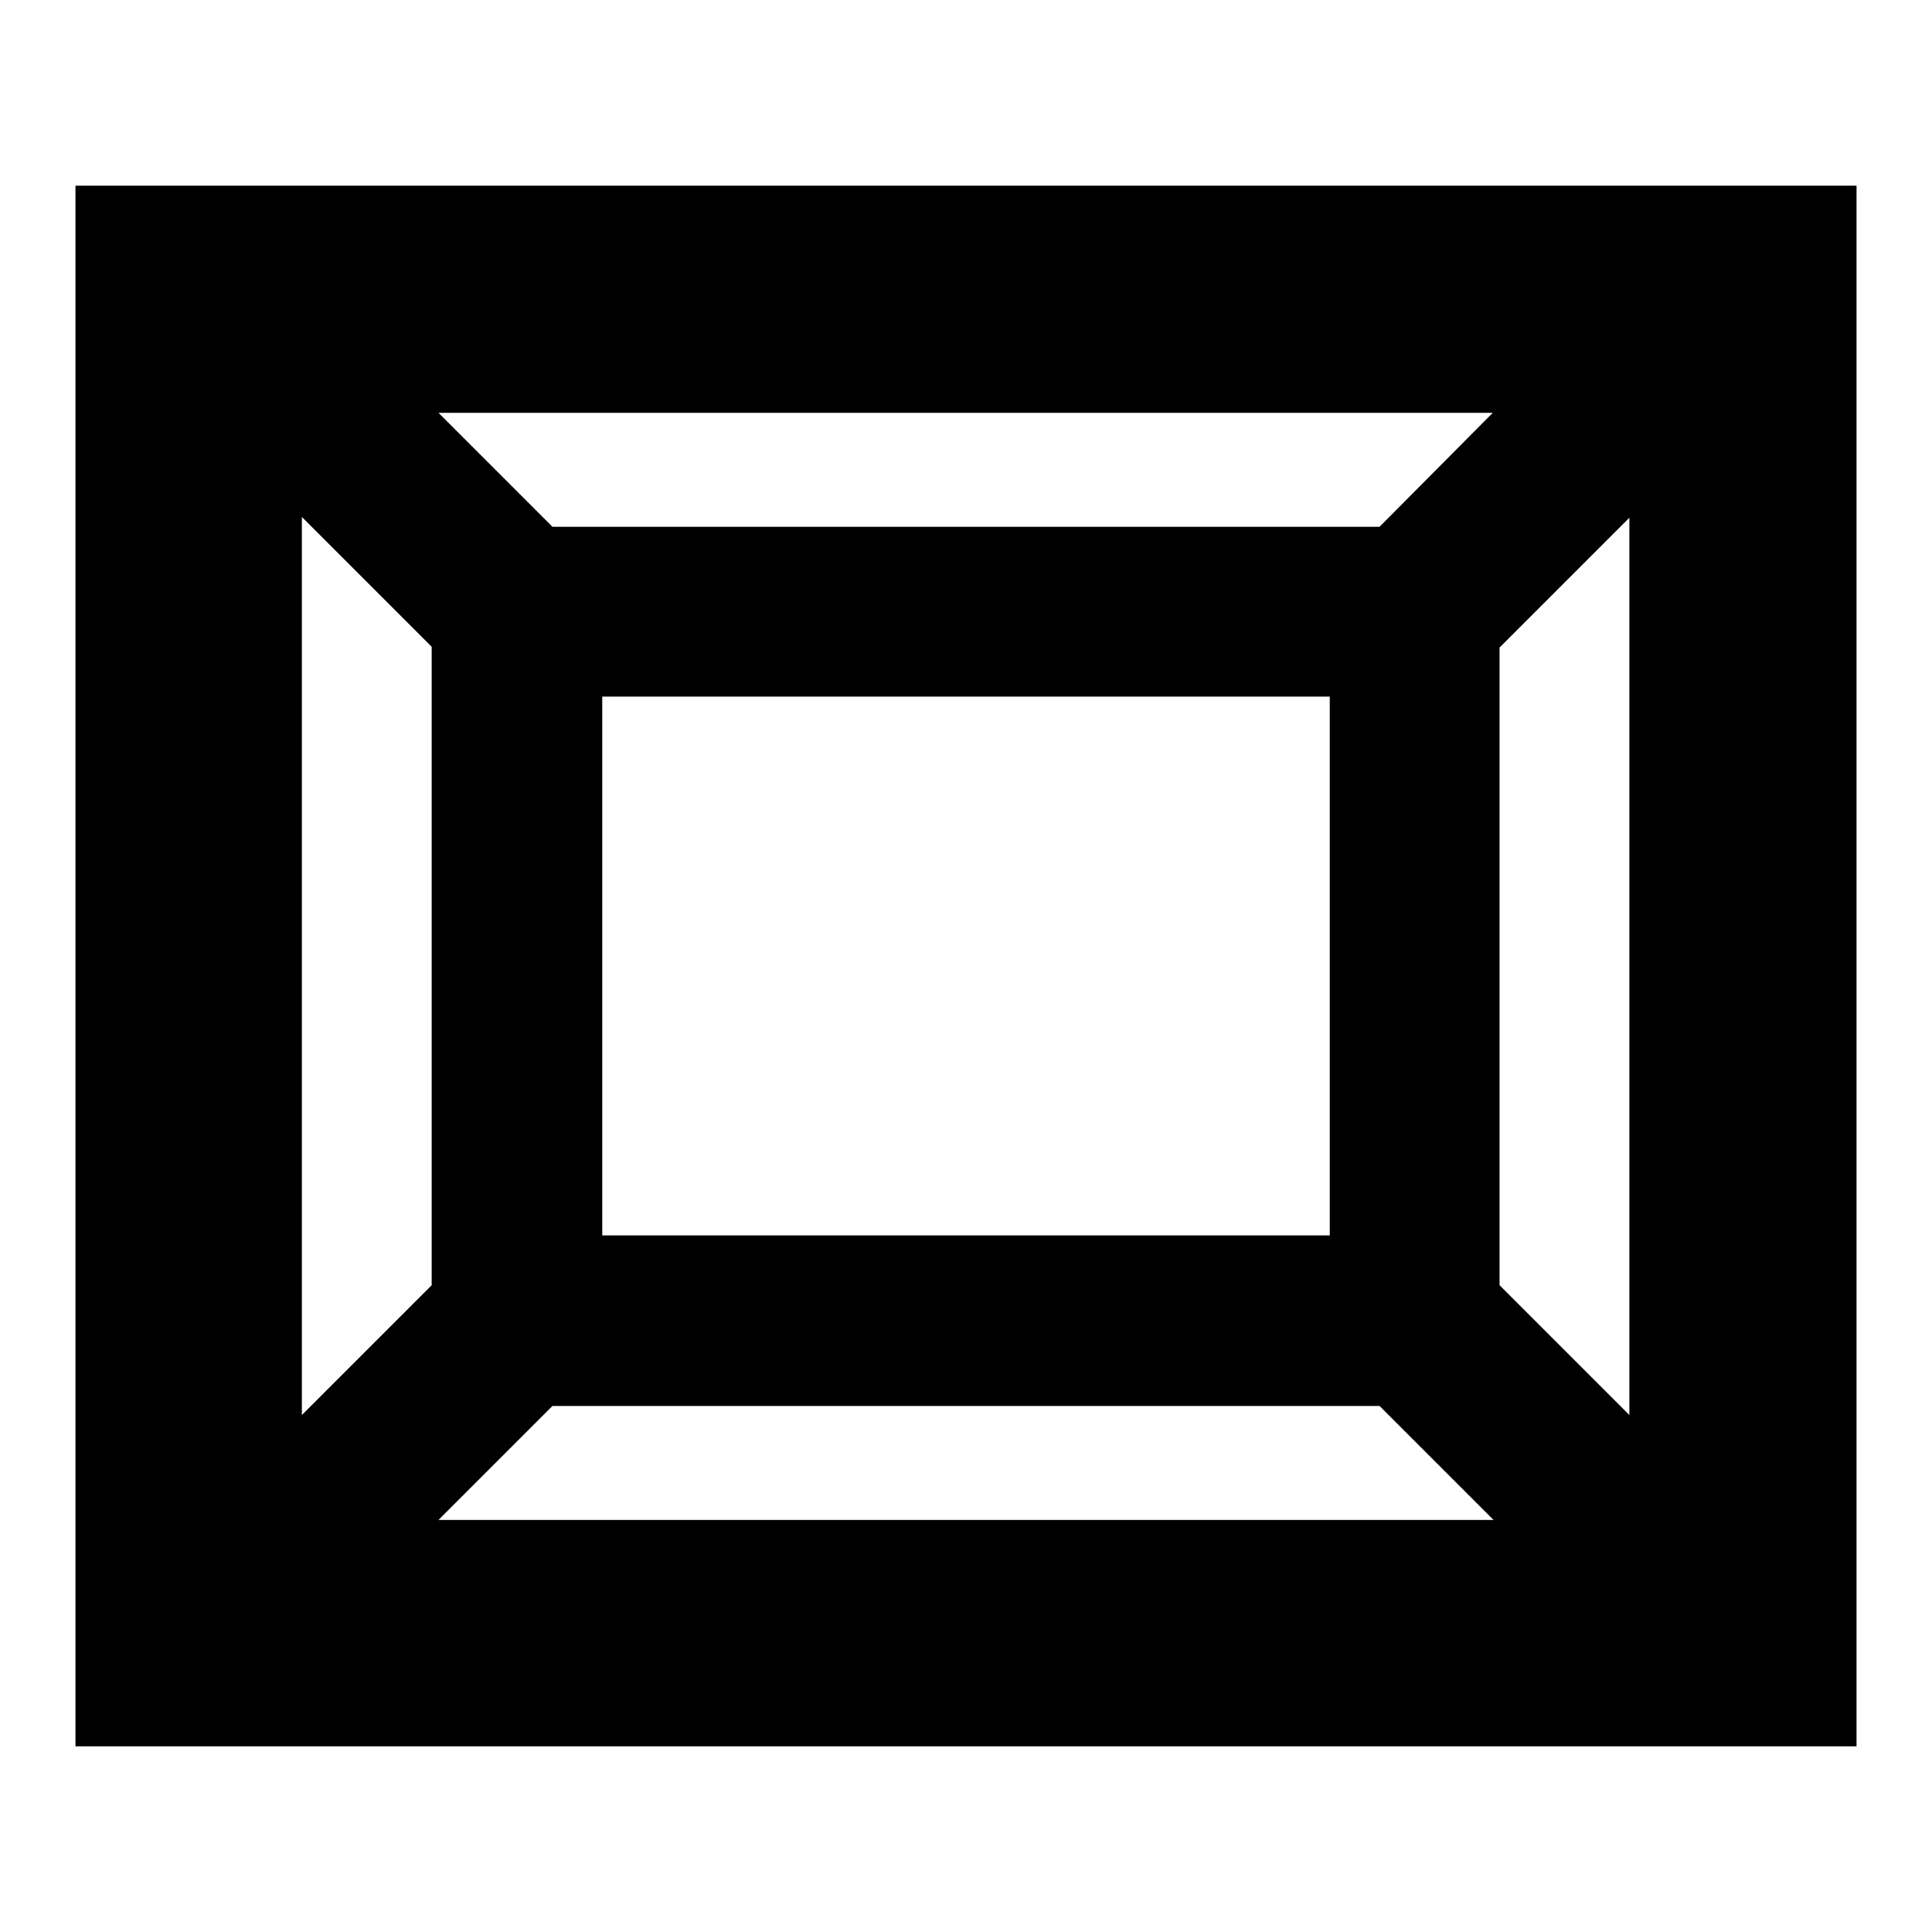 <?xml version="1.0" encoding="utf-8"?>
<!-- Svg Vector Icons : http://www.onlinewebfonts.com/icon -->
<!DOCTYPE svg PUBLIC "-//W3C//DTD SVG 1.1//EN" "http://www.w3.org/Graphics/SVG/1.1/DTD/svg11.dtd">
<svg version="1.1" xmlns="http://www.w3.org/2000/svg" xmlns:xlink="http://www.w3.org/1999/xlink" x="0px" y="0px" viewBox="0 0 256 256" enable-background="new 0 0 256 256" xml:space="preserve">
<g><g><path fill="#000000" d="M10,24.6v206.8h236V24.6H10z M79.8,92.3h96.4v71.4H79.8V92.3z M182.8,69.8H73.2L58.1,54.7h139.7L182.8,69.8z M57.2,85.7v84.6l-17.2,17.2v-119L57.2,85.7z M73.2,186.3h109.6l15.1,15.1H58.1L73.2,186.3z M198.7,170.3V85.8l17.2-17.2v118.9L198.7,170.3z"/></g></g>
</svg>